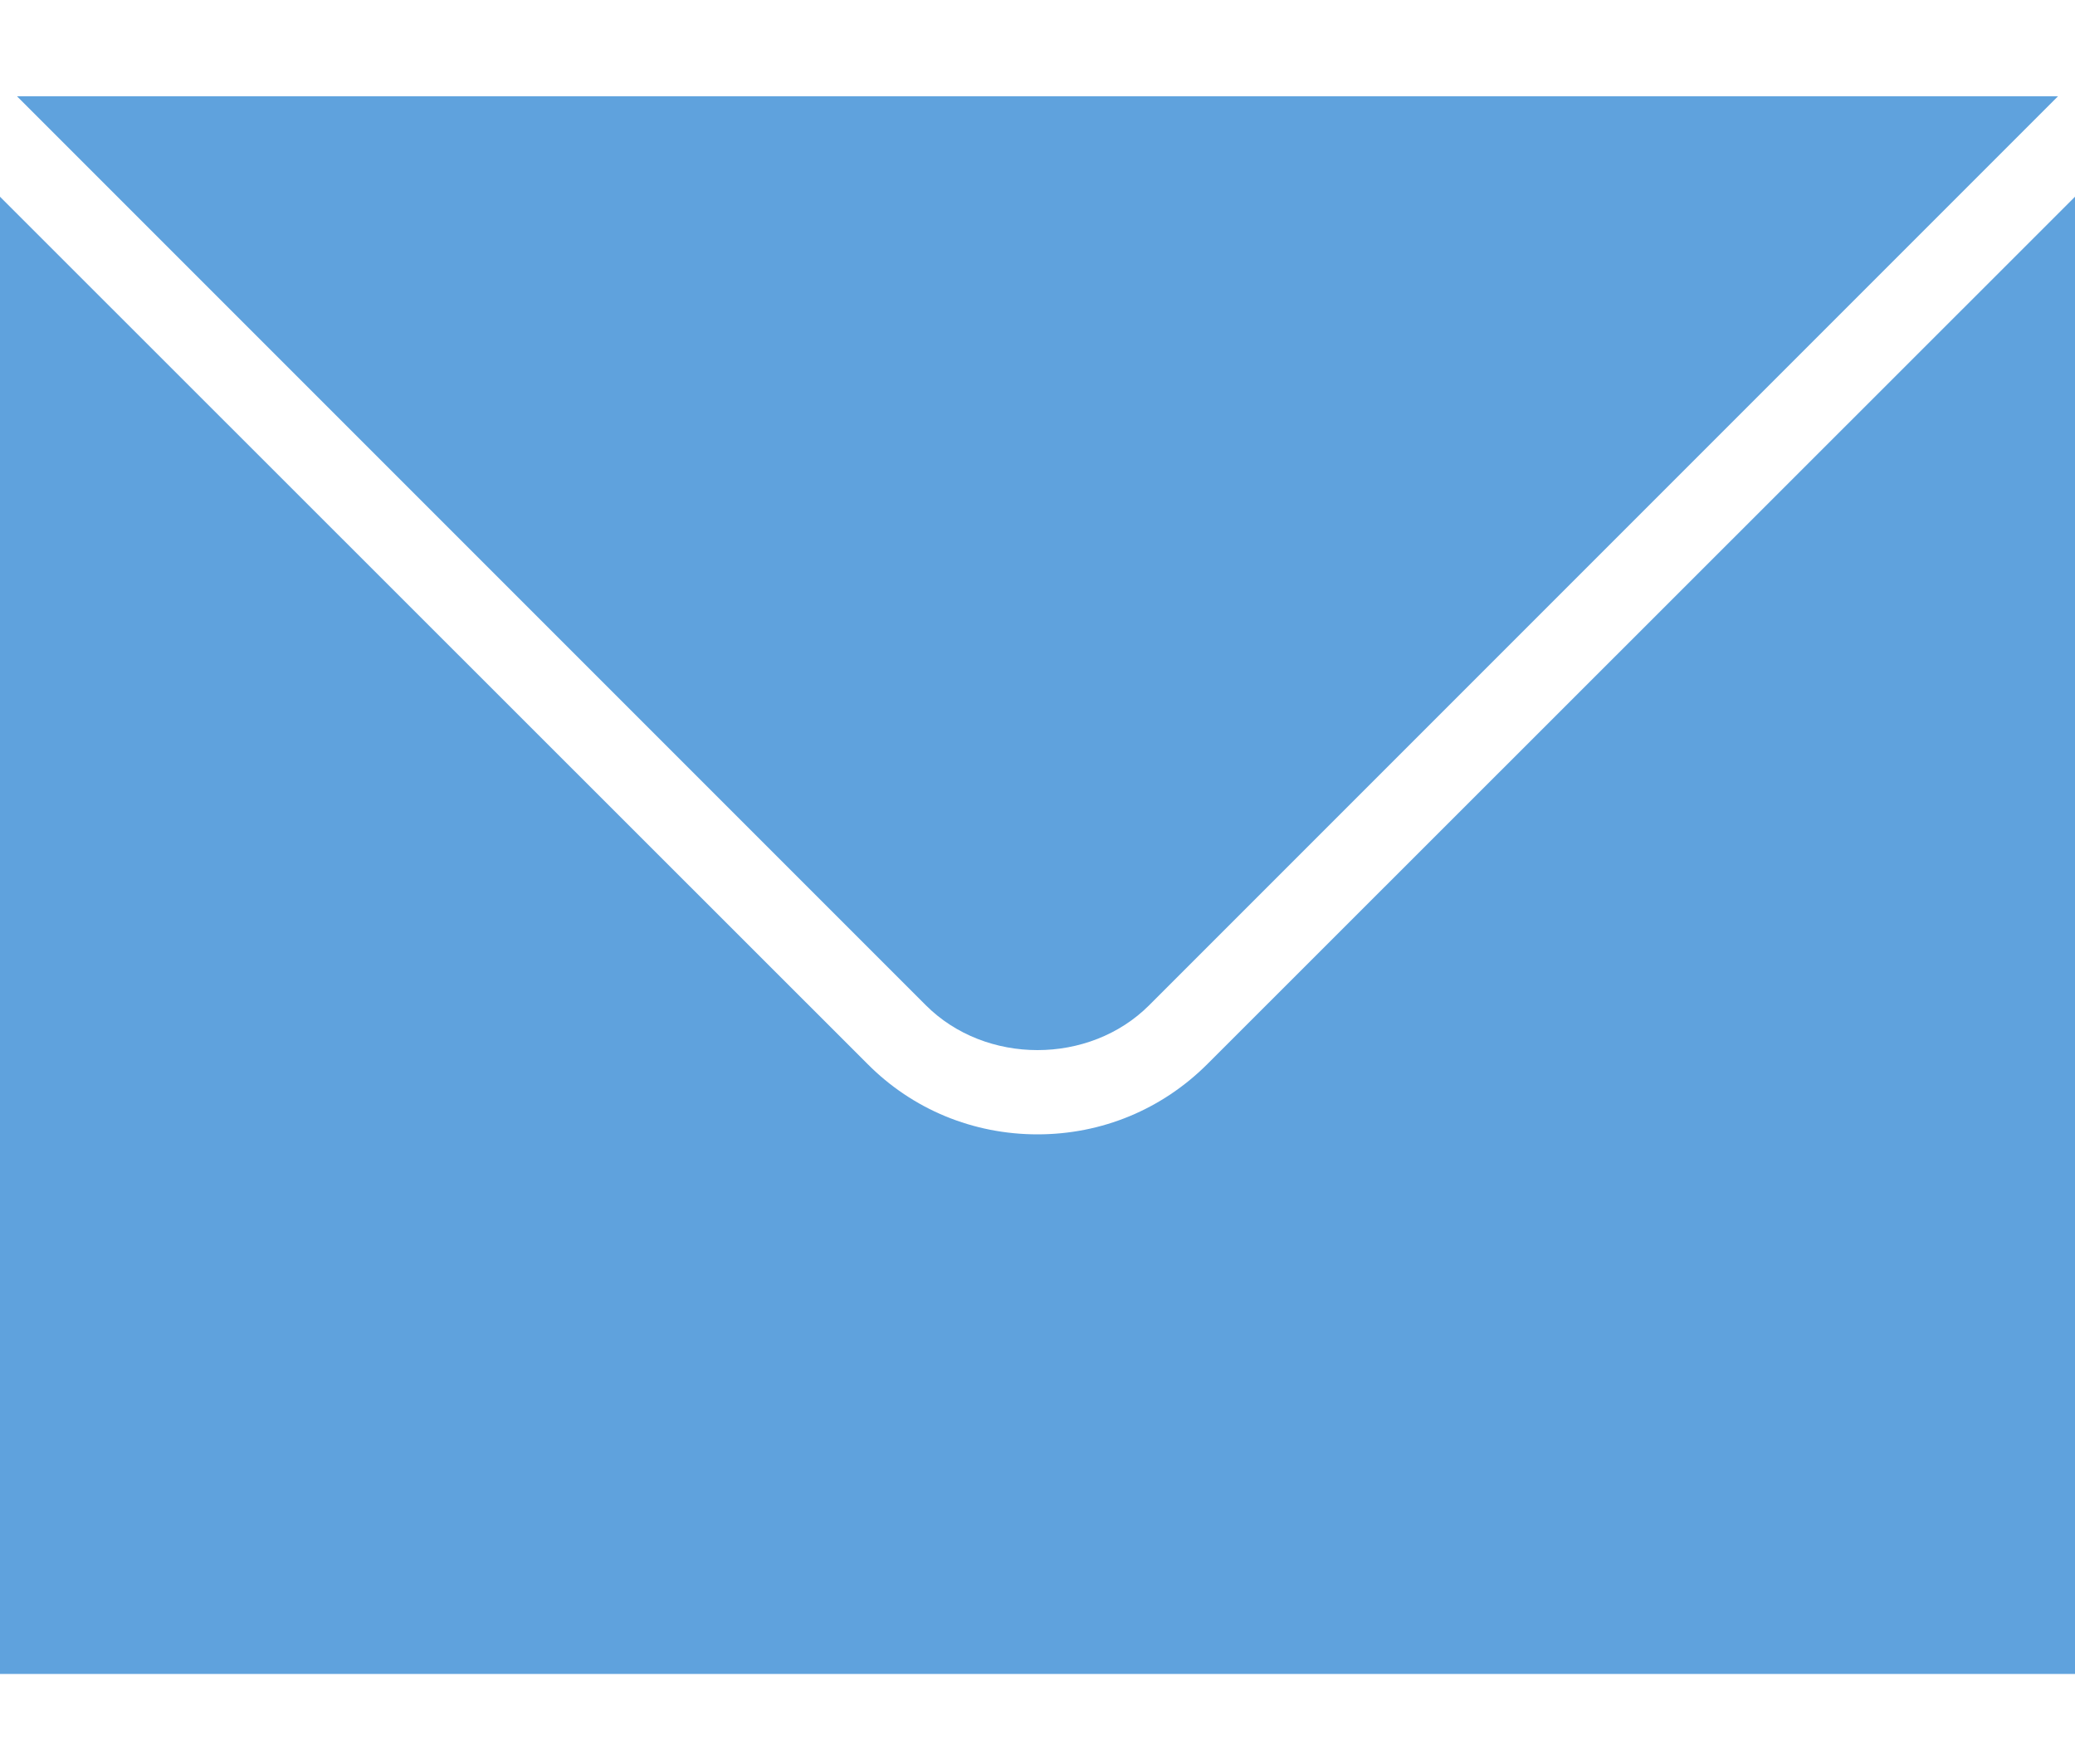 <svg width="20" height="17" viewBox="0 0 20 17" fill="none" xmlns="http://www.w3.org/2000/svg">
<path d="M11.076 9.688L19.836 0.928H0.164L8.924 9.688C9.5 10.264 10.5 10.264 11.076 9.688Z" fill="#5FA2DD"/>
<path d="M11.64 10.252C11.2 10.692 10.62 10.932 10 10.932C9.38 10.932 8.796 10.692 8.36 10.252L0 1.896V16.132H20V1.896L11.64 10.252Z" fill="#5FA2DD"/>
</svg>
